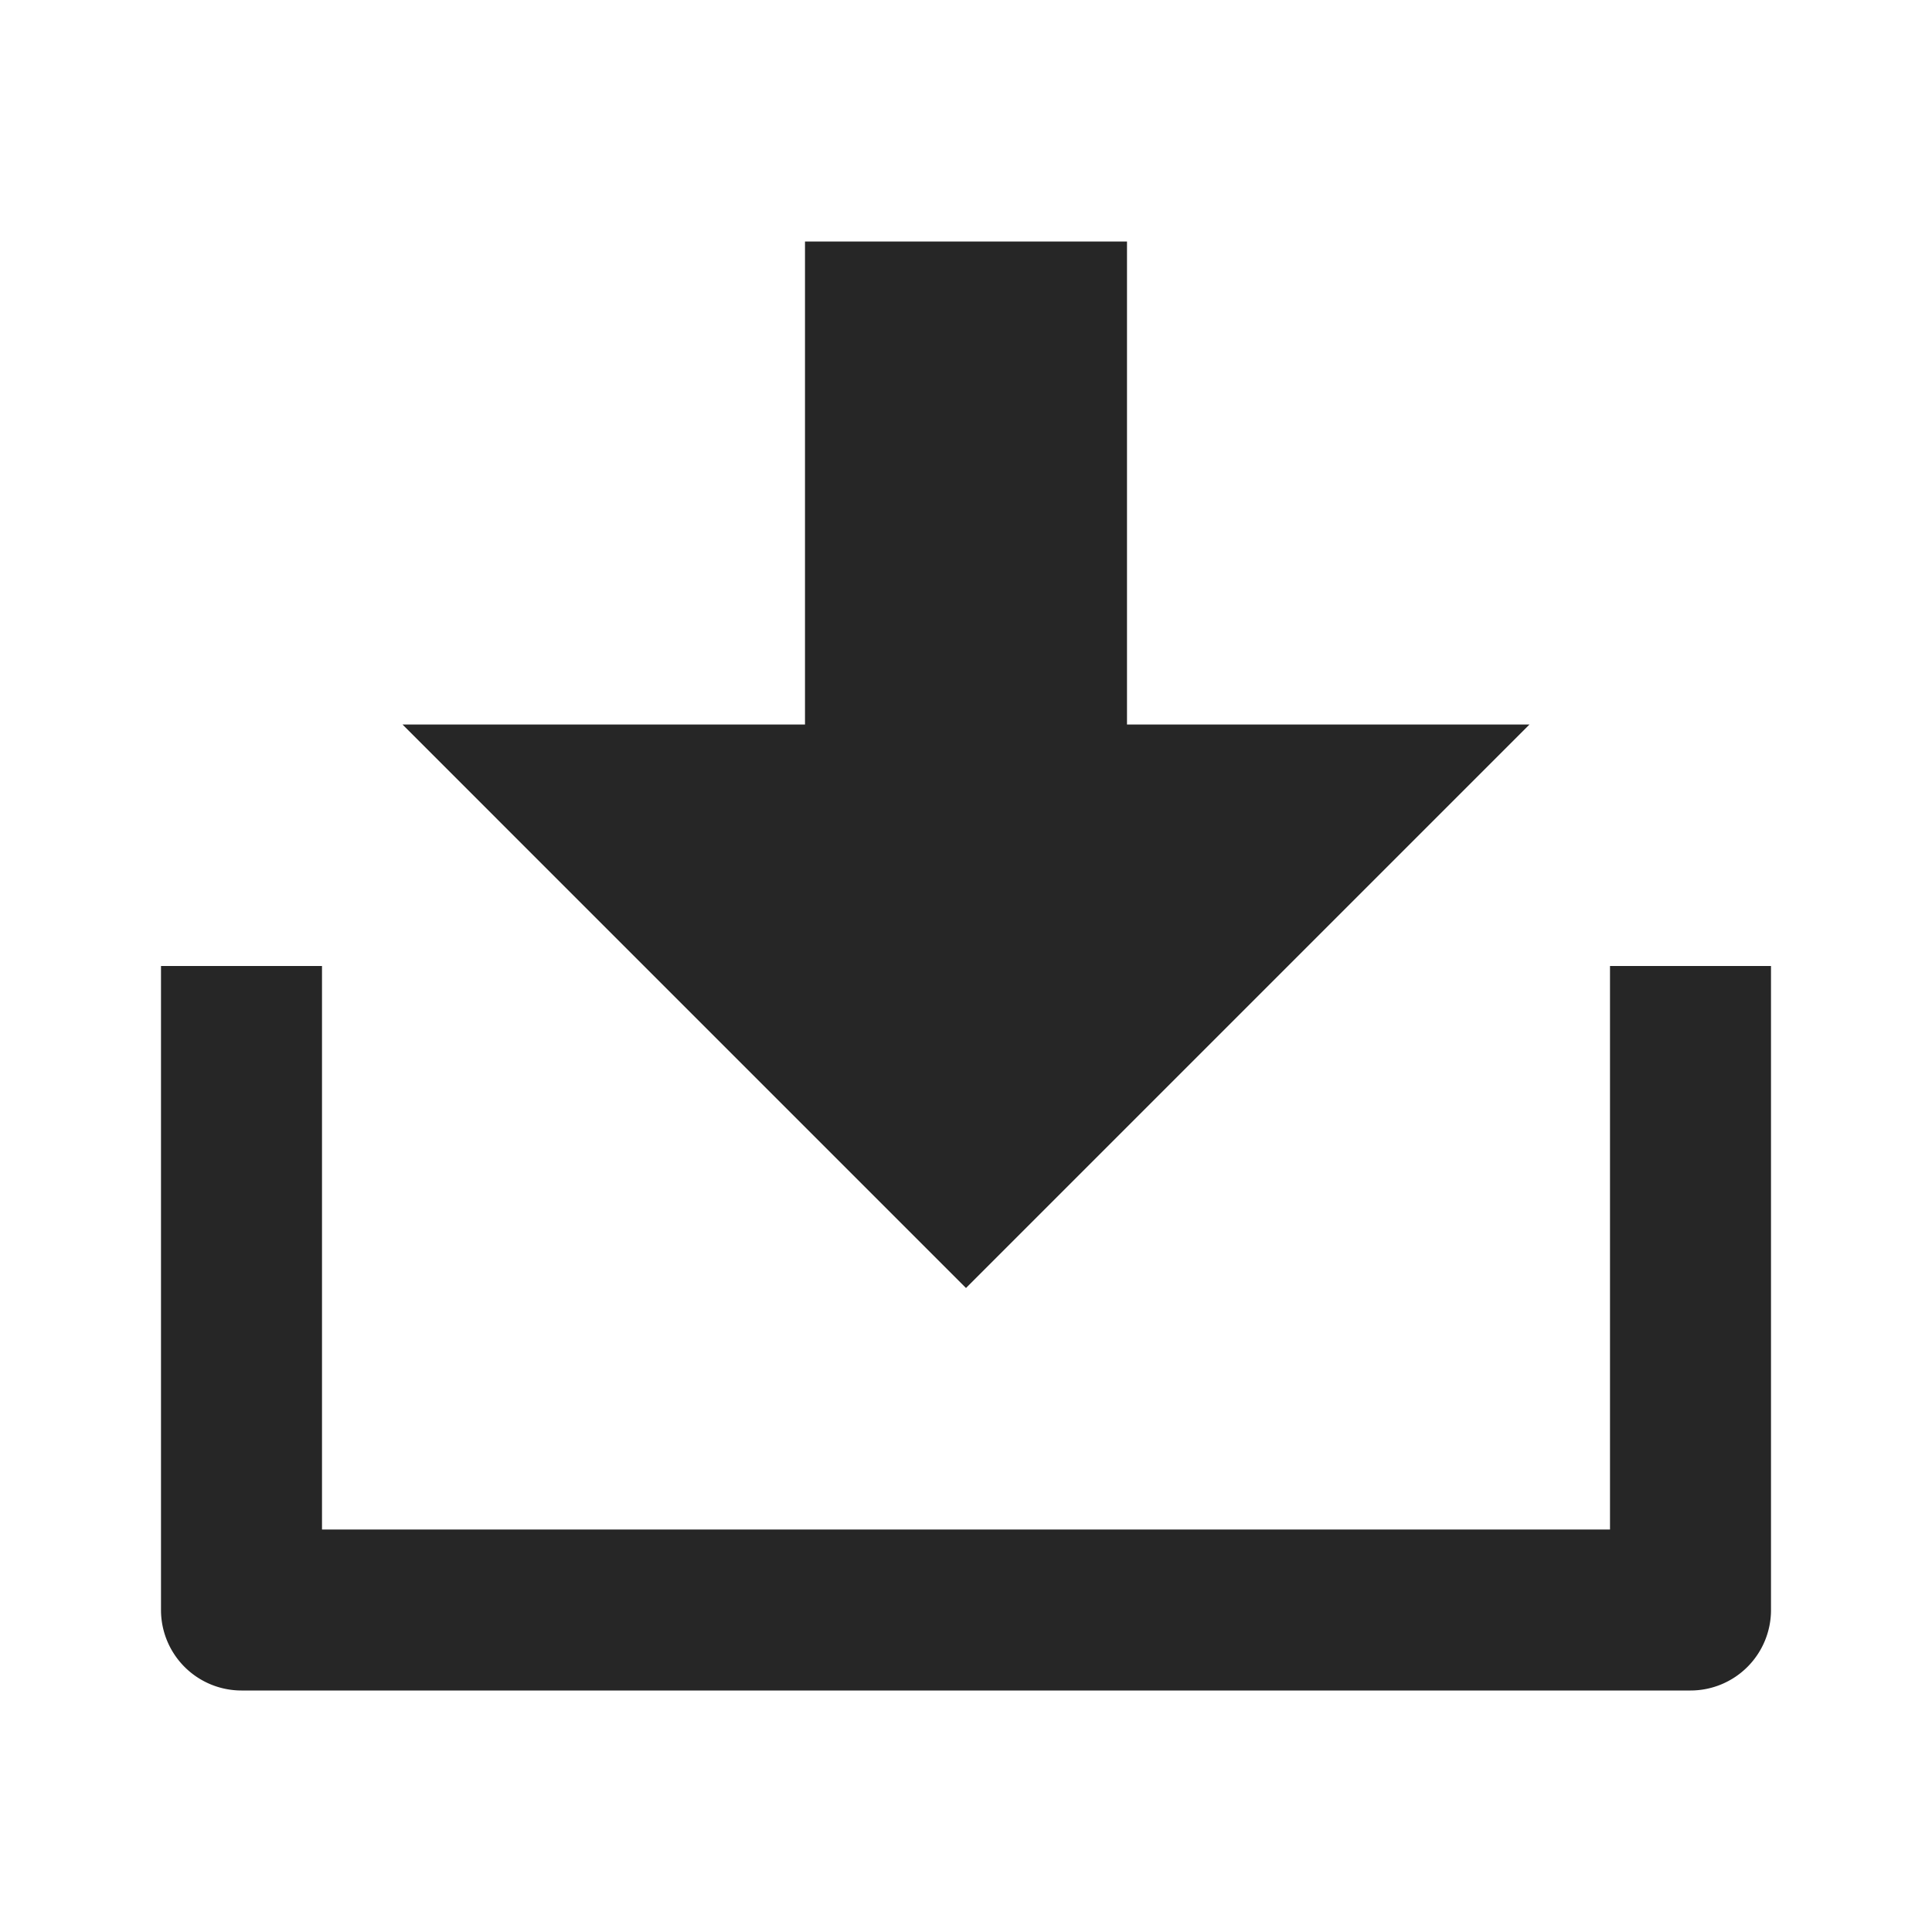 <svg id="Group_73" data-name="Group 73" xmlns="http://www.w3.org/2000/svg" width="24" height="24" viewBox="0 0 24 24">
  <path id="Path_227" data-name="Path 227" d="M0,0H24V24H0Z" fill="none"/>
  <path id="Path_228" data-name="Path 228" d="M4,19H20V12h2v8a1,1,0,0,1-1,1H3a1,1,0,0,1-1-1V12H4ZM14,9h5l-7,7L5,9h5V3h4Z" fill="#262626"/>
</svg>
